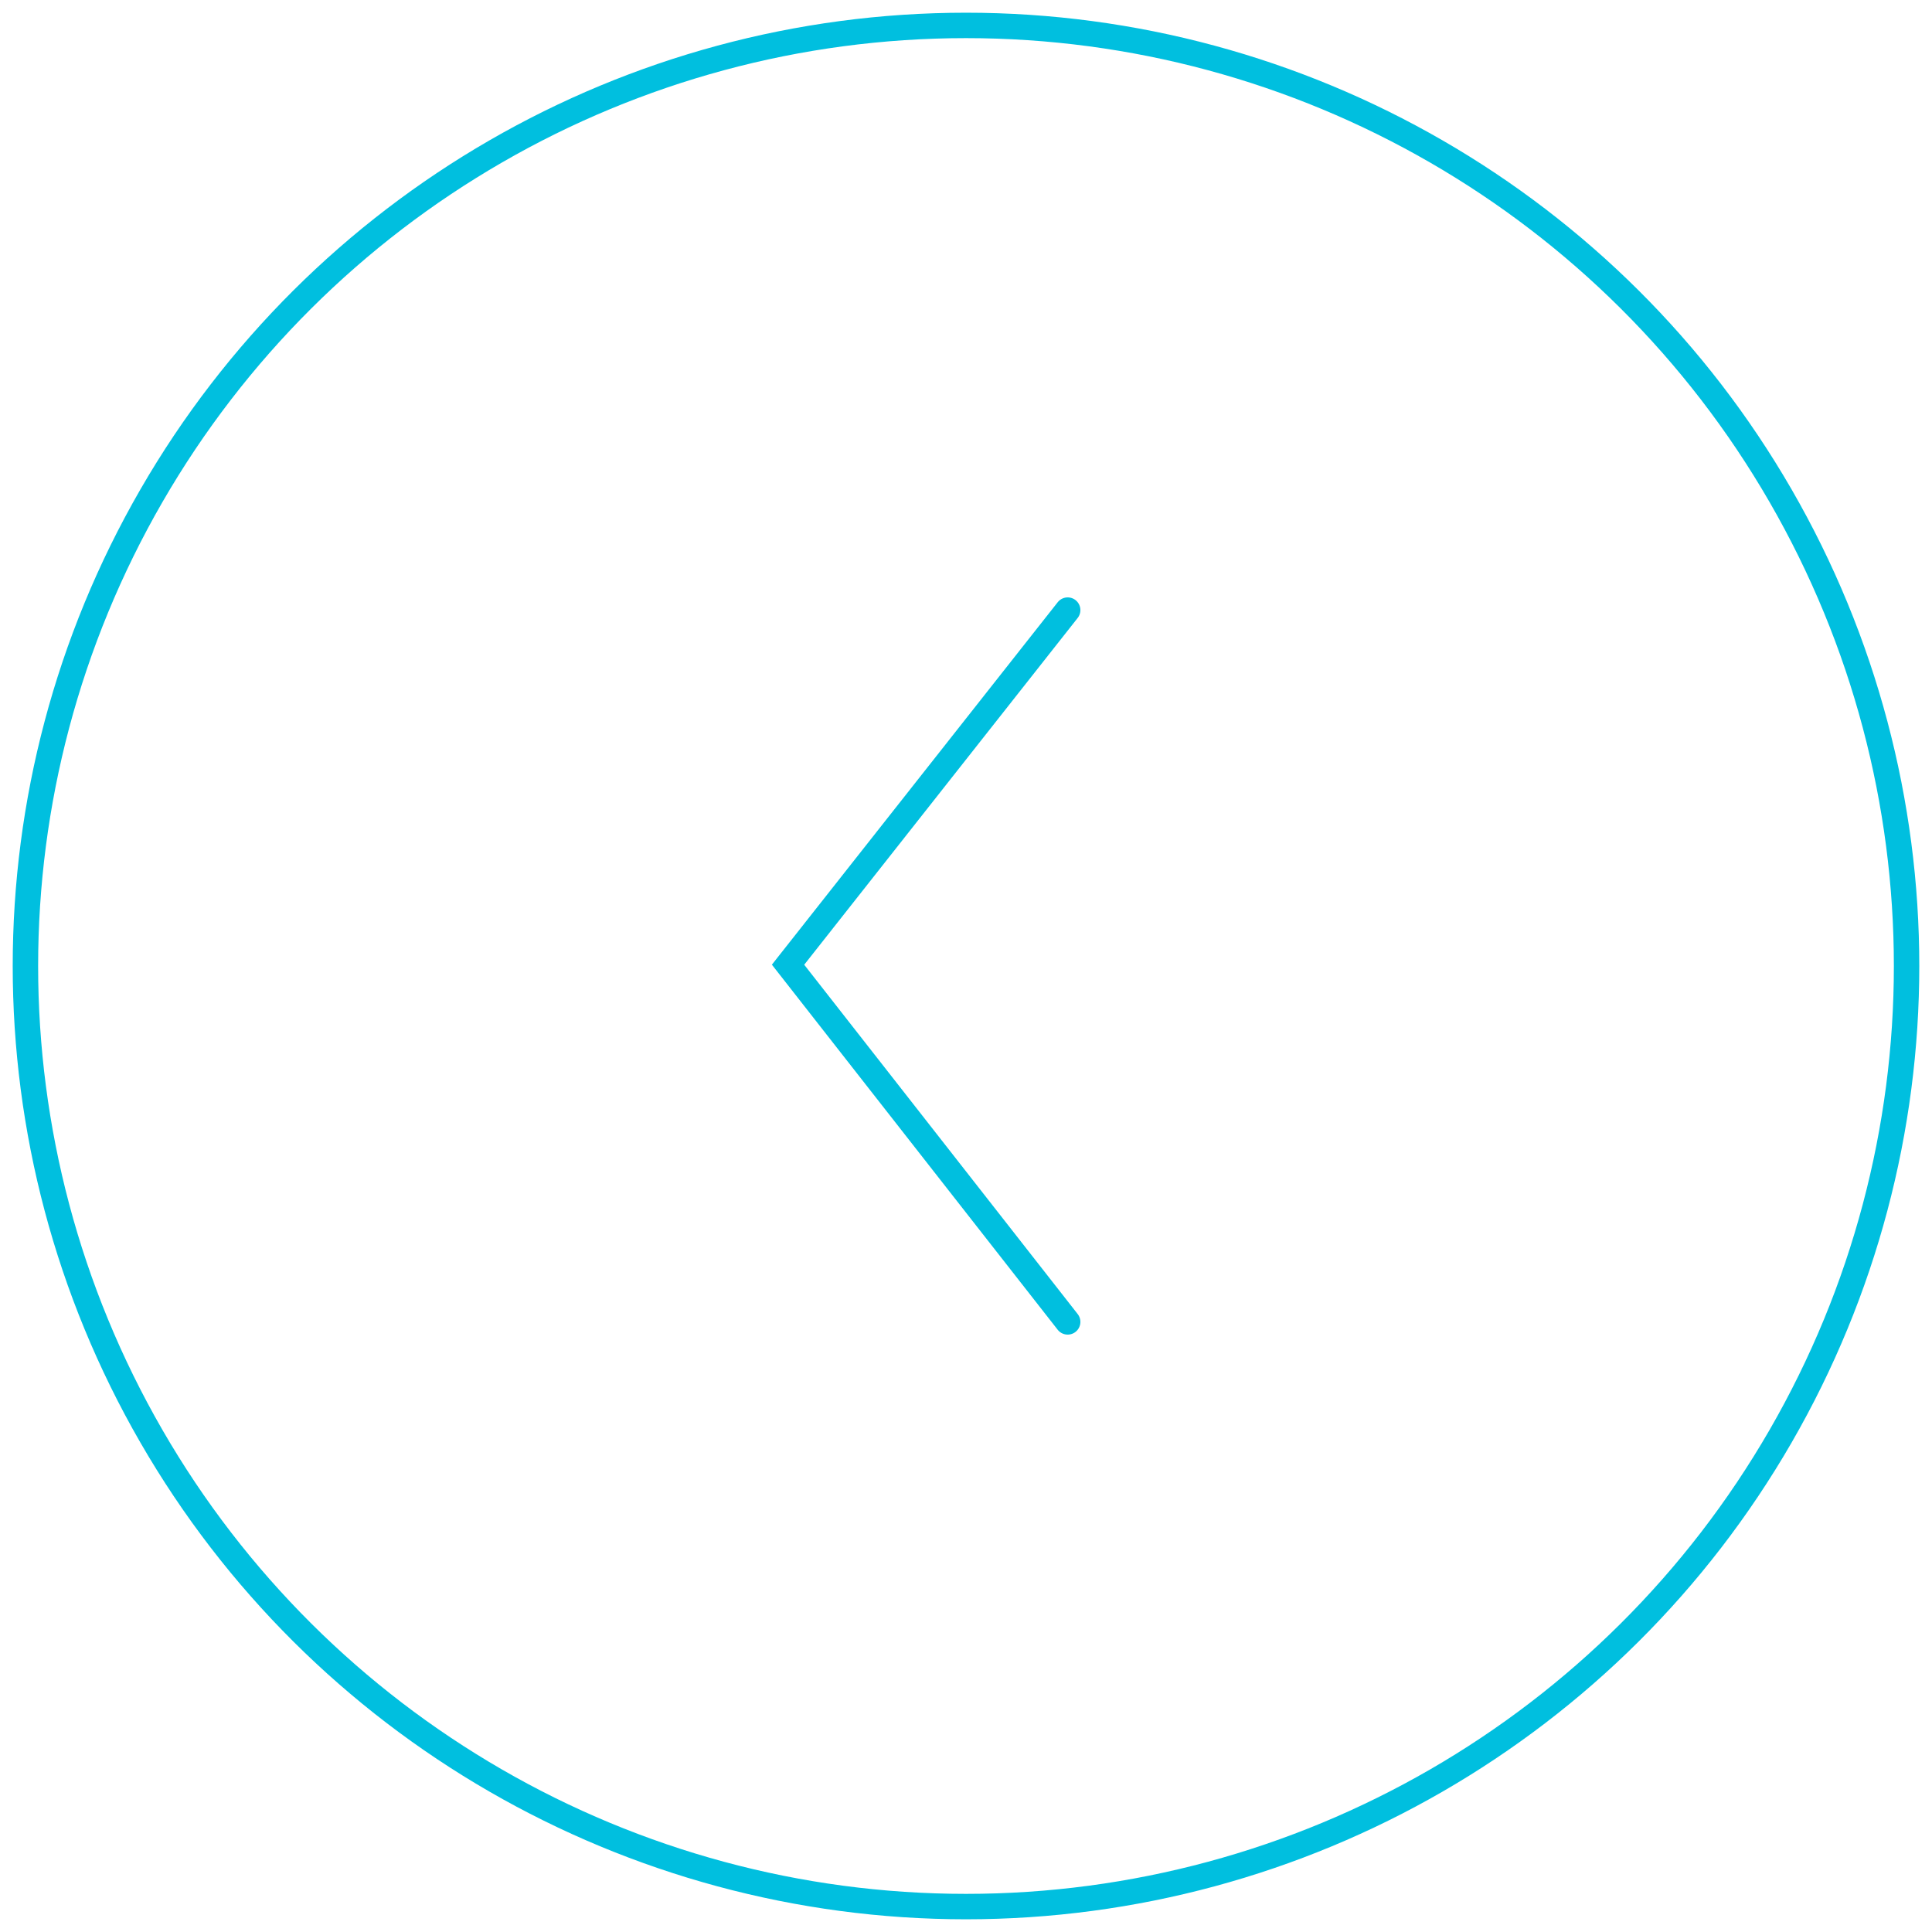 <?xml version="1.0" encoding="UTF-8"?>
<svg width="76px" height="76px" viewBox="0 0 76 76" version="1.1" xmlns="http://www.w3.org/2000/svg" xmlns:xlink="http://www.w3.org/1999/xlink">
    <!-- Generator: Sketch 63.1 (92452) - https://sketch.com -->
    <title>Group 4 Copy</title>
    <desc>Created with Sketch.</desc>
    <g id="Page-1" stroke="none" stroke-width="1" fill="none" fill-rule="evenodd">
        <g id="home" transform="translate(-51, -5410)" stroke="#00bfdf">
            <g id="Group-4-Copy" transform="translate(89, 5448) scale(-1, 1) rotate(-90) translate(-89, -5448) translate(52, 5411)">
                <circle id="Oval" cx="37" cy="37" r="37"></circle>
                <polyline id="Line-6" stroke-linecap="round" points="23 33 37.051 44 51 33"></polyline>
            </g>
        </g>
    </g>
</svg>